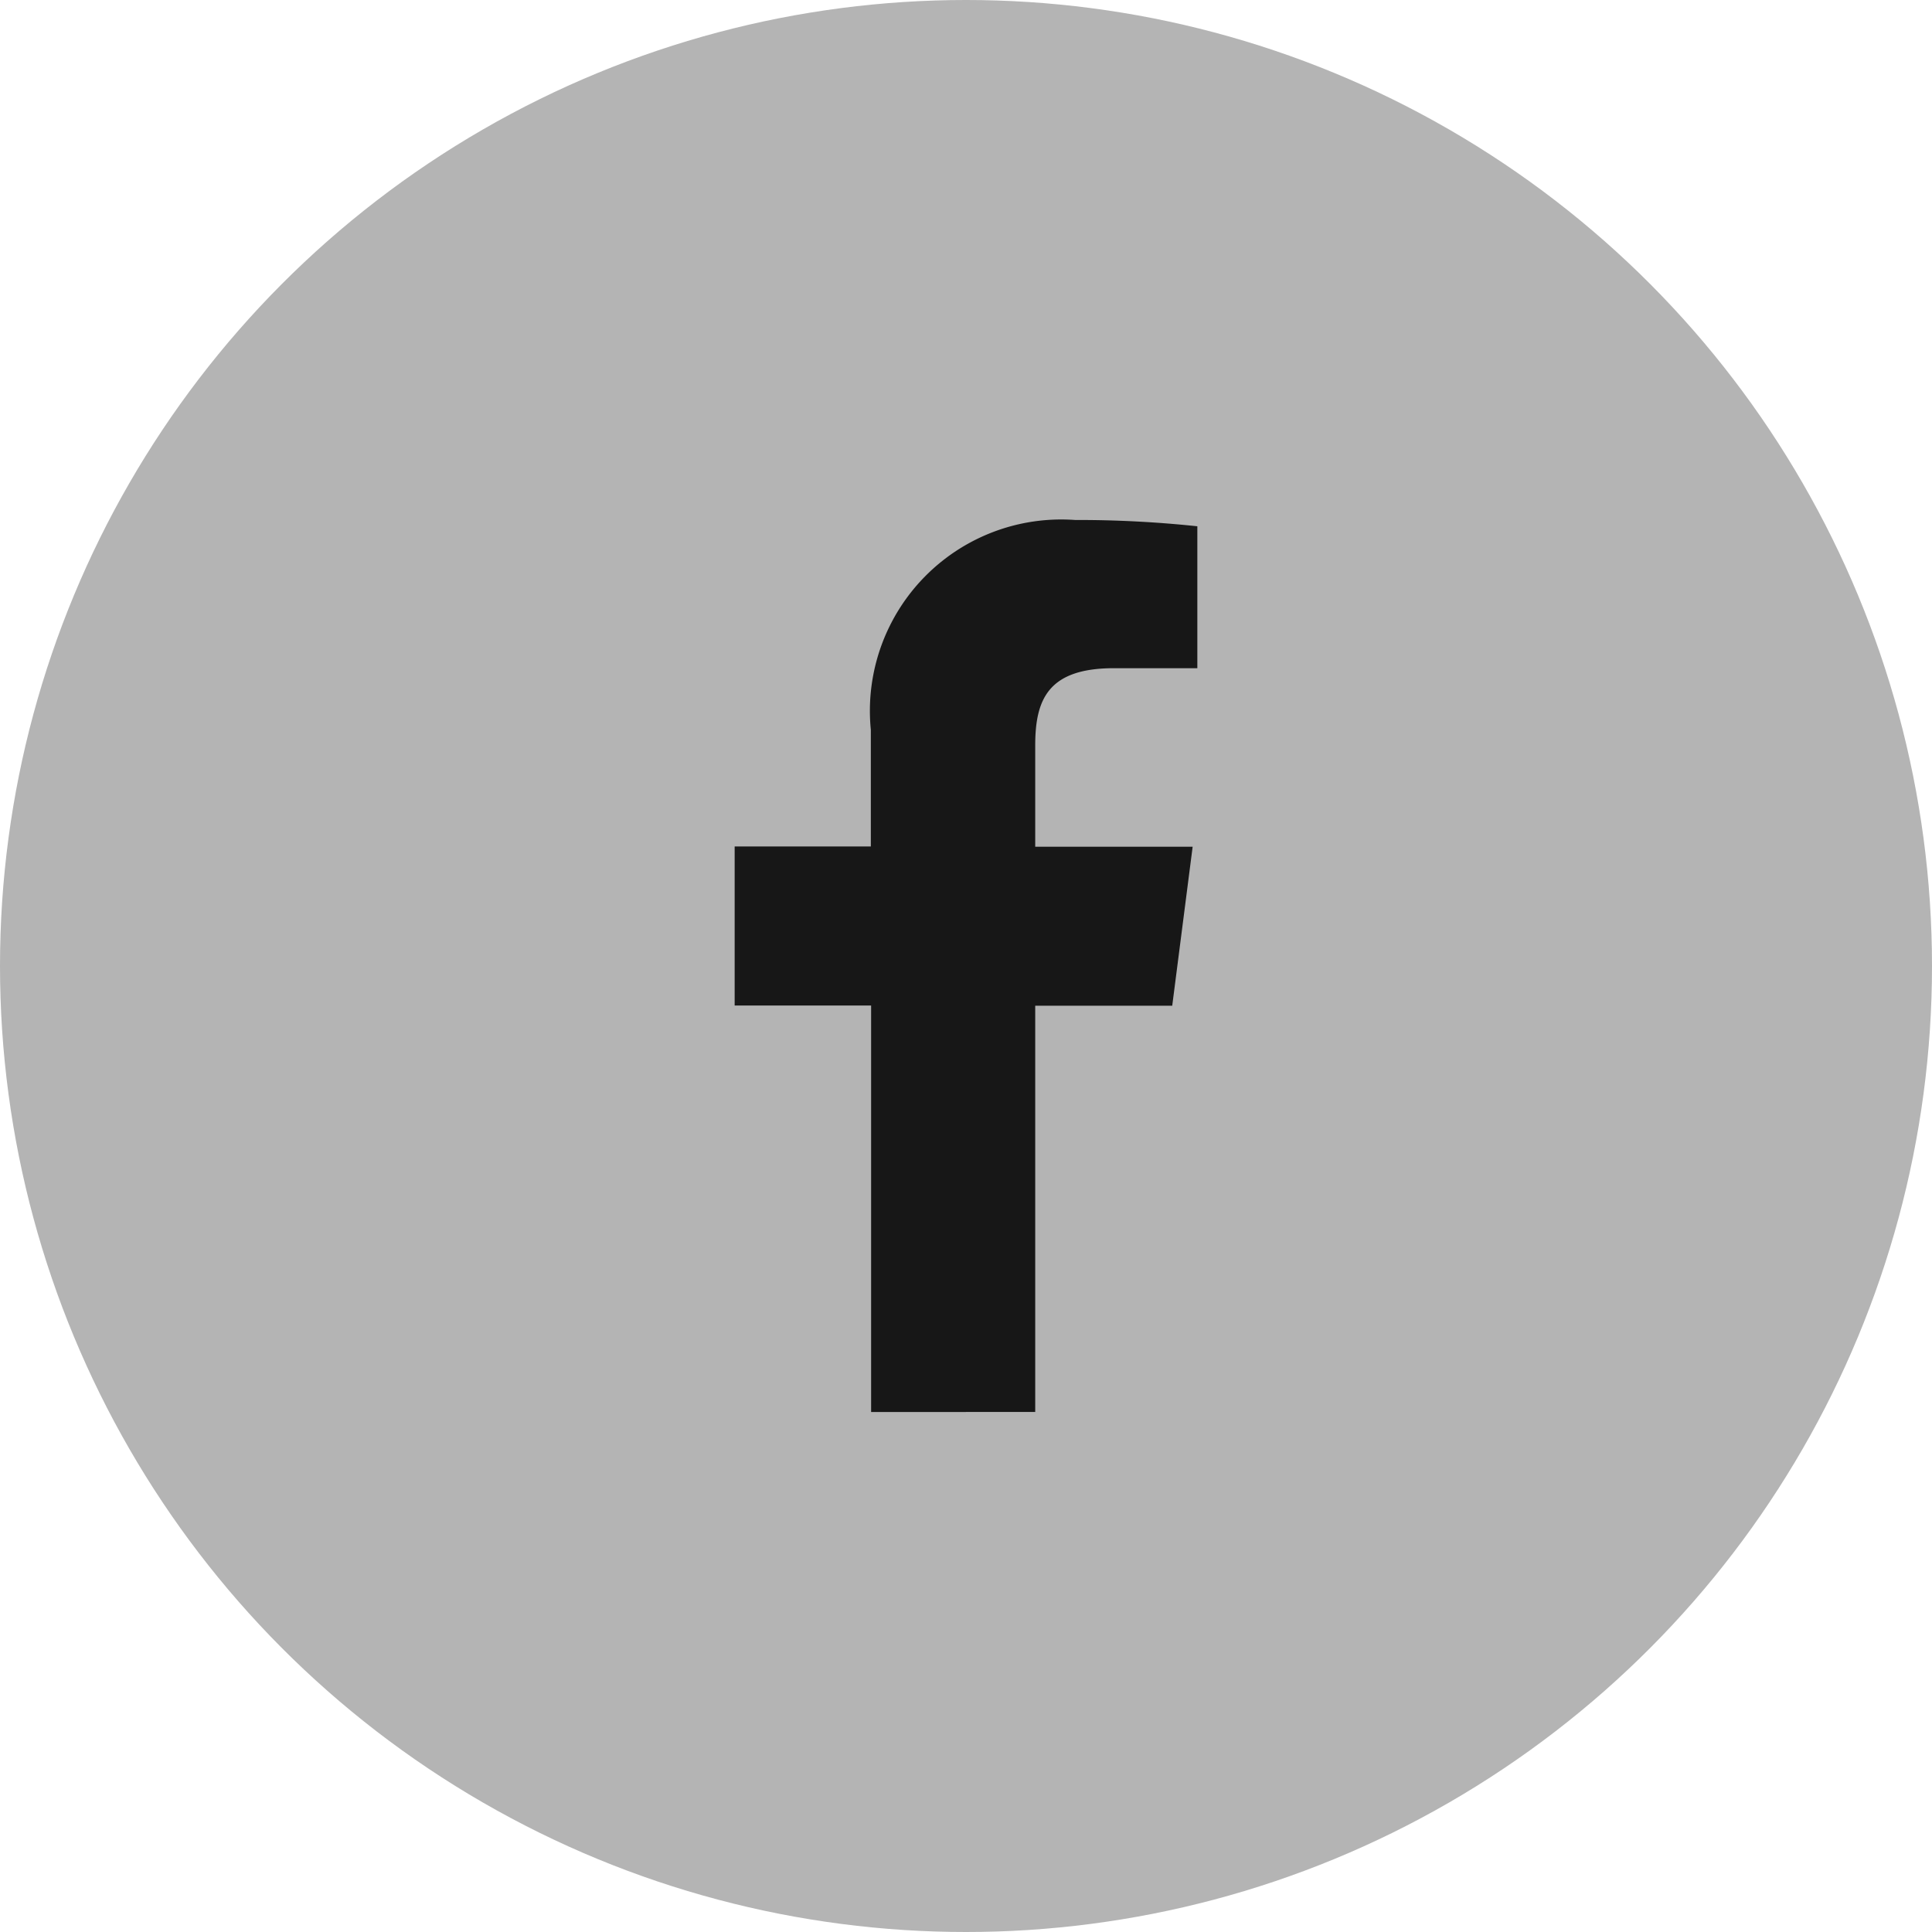 <svg xmlns="http://www.w3.org/2000/svg" width="35" height="35" viewBox="0 0 35 35">
  <g id="facebook" transform="translate(-512 -90)">
    <circle id="Ellipse_3" data-name="Ellipse 3" cx="17.5" cy="17.5" r="17.5" transform="translate(512 90)" fill="#b4b4b4"/>
    <path id="f" d="M34.555,27.028V19.669h2.482l.37-2.881H34.555V14.954c0-.833.233-1.4,1.425-1.4h1.512V10.983a20.465,20.465,0,0,0-2.215-.114,3.466,3.466,0,0,0-3.7,3.8v2.115H29.11v2.881h2.472v7.364Z" transform="translate(496.199 88.551)" fill="#171717"/>
  </g>
</svg>
